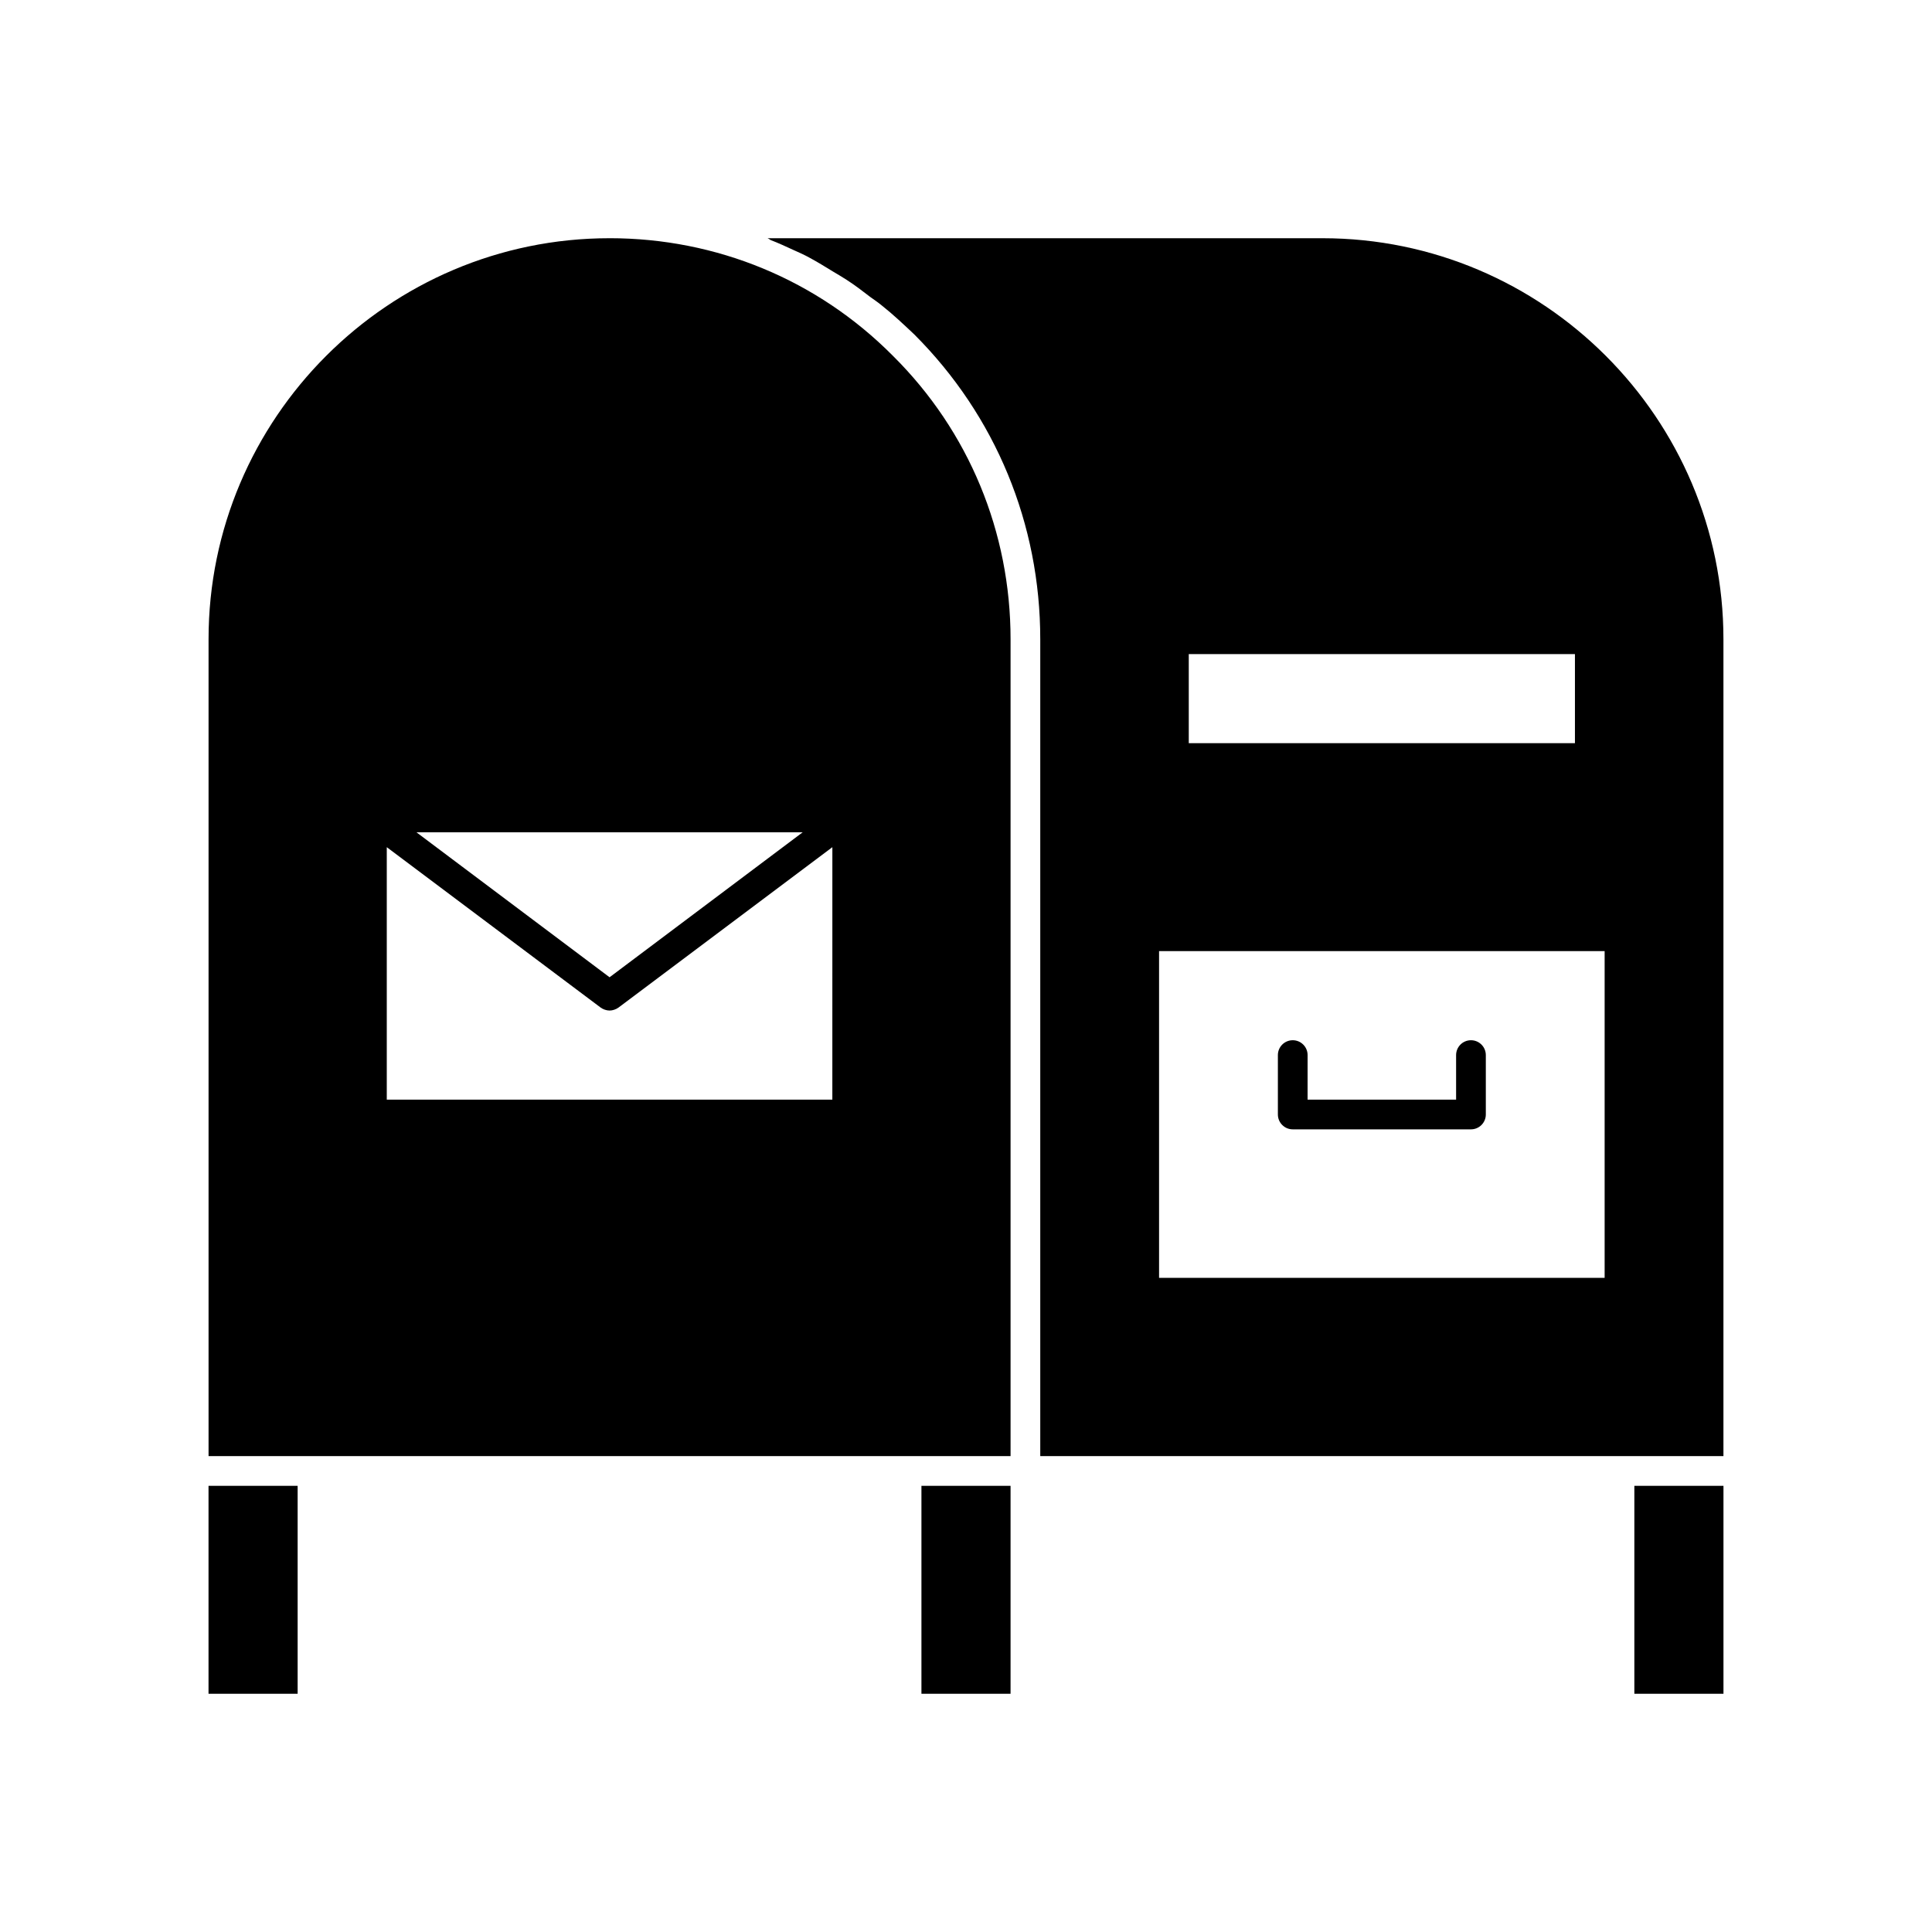 <?xml version="1.0" encoding="UTF-8"?>
<!-- Uploaded to: ICON Repo, www.iconrepo.com, Generator: ICON Repo Mixer Tools -->
<svg fill="#000000" width="800px" height="800px" version="1.1" viewBox="144 144 512 512" xmlns="http://www.w3.org/2000/svg">
 <g>
  <path d="m577.12 537.76h23.617v55.105h-23.617z"/>
  <path d="m388.19 537.76h23.617v55.105h-23.617z"/>
  <path d="m199.26 537.76h23.617v55.105h-23.617z"/>
  <path d="m305.54 207.13c-58.566 0-106.27 47.703-106.27 106.27v216.48h212.54v-216.48c0-28.34-11.02-55.105-31.172-75.098-19.996-20.152-46.758-31.176-75.098-31.176zm59.039 228.29h-118.08v-66.91l56.68 42.508c0.629 0.473 1.574 0.789 2.363 0.789 0.789 0 1.73-0.316 2.363-0.789l56.68-42.508zm-110.21-70.848h102.34l-51.168 38.414z"/>
  <path d="m494.46 207.13h-147.05c0.316 0.156 0.629 0.316 0.789 0.473 2.047 0.789 4.094 1.73 6.141 2.676 1.418 0.629 2.832 1.258 4.25 2.047 2.047 1.102 4.094 2.363 6.141 3.621 1.102 0.629 2.363 1.418 3.621 2.203 2.203 1.418 4.25 2.992 6.297 4.566 1.102 0.789 2.047 1.418 2.992 2.203 2.992 2.363 5.824 5.039 8.66 7.715 21.57 21.57 33.379 50.223 33.379 80.766v216.48h181.05v-216.48c0-58.566-47.703-106.27-106.27-106.27zm74.785 275.52h-118.08v-86.594h118.08zm-110.21-165.31h102.34v23.617h-102.34z"/>
  <path d="m486.59 443.29h47.23c2.172 0 3.938-1.762 3.938-3.938v-15.742c0-2.172-1.762-3.938-3.938-3.938-2.172 0-3.938 1.762-3.938 3.938v11.809h-39.359l0.004-11.809c0-2.172-1.762-3.938-3.938-3.938-2.172 0-3.938 1.762-3.938 3.938v15.742c0.004 2.176 1.766 3.938 3.938 3.938z"/>
 </g>
</svg>